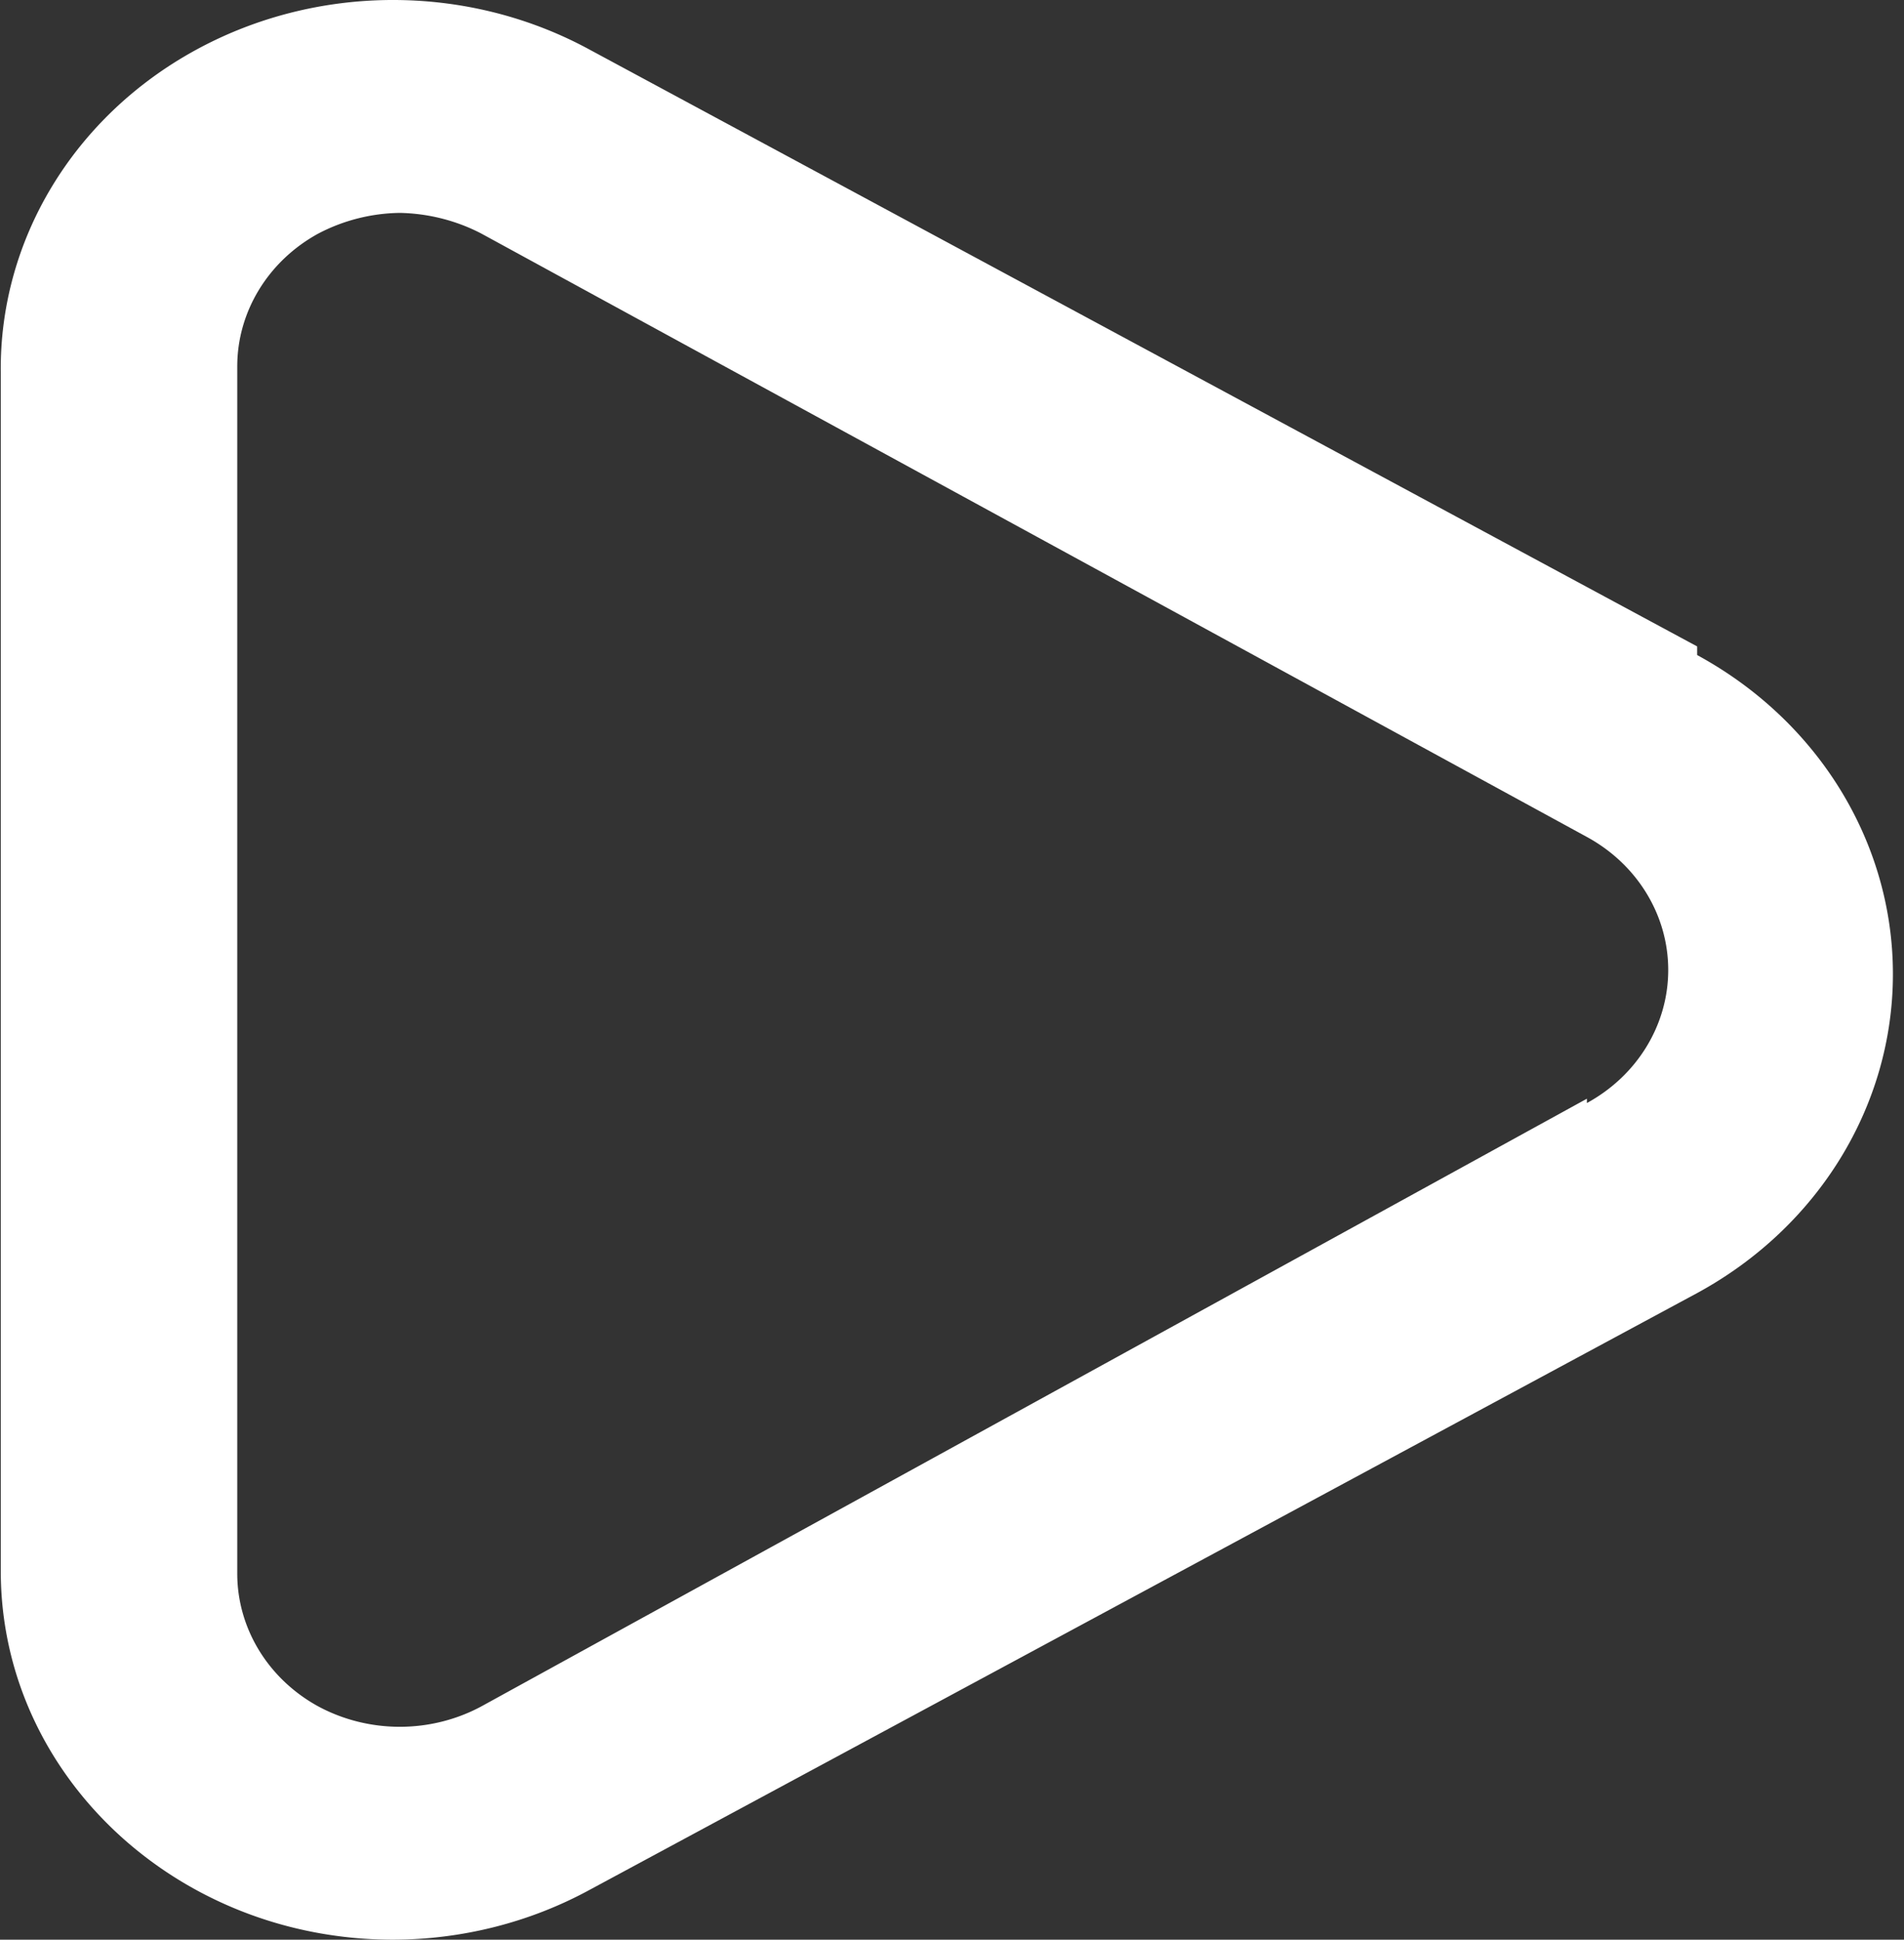 <svg xmlns="http://www.w3.org/2000/svg" width="161" height="164" viewBox="0 0 161 164">
    <rect x="0" y="0" width="161" height="164" fill="#333333" stroke="none"/>
    <path fill="#FFF" fill-rule="nonzero" d="M143.51 54.656L49.82 4.176C39.5-1.423 26.776-1.39 16.489 4.262 6.2 9.914-.068 20.317.066 31.512v101.325c0 17.21 14.85 31.163 33.17 31.163 5.823-.01 11.541-1.455 16.584-4.192l93.69-50.48c10.245-5.57 16.553-15.85 16.553-26.971 0-11.122-6.308-21.4-16.554-26.972v-.729zm-9.323 38.239L40.68 144.288c-4.263 2.283-9.482 2.283-13.745 0-4.253-2.32-6.873-6.608-6.873-11.248V30.985c0-4.64 2.62-8.927 6.873-11.248A15.283 15.283 0 0 1 33.809 18c2.405.047 4.763.643 6.872 1.737l93.506 51.028c4.255 2.319 6.876 6.607 6.876 11.248 0 4.64-2.621 8.929-6.876 11.248v-.366z"/>
</svg>
